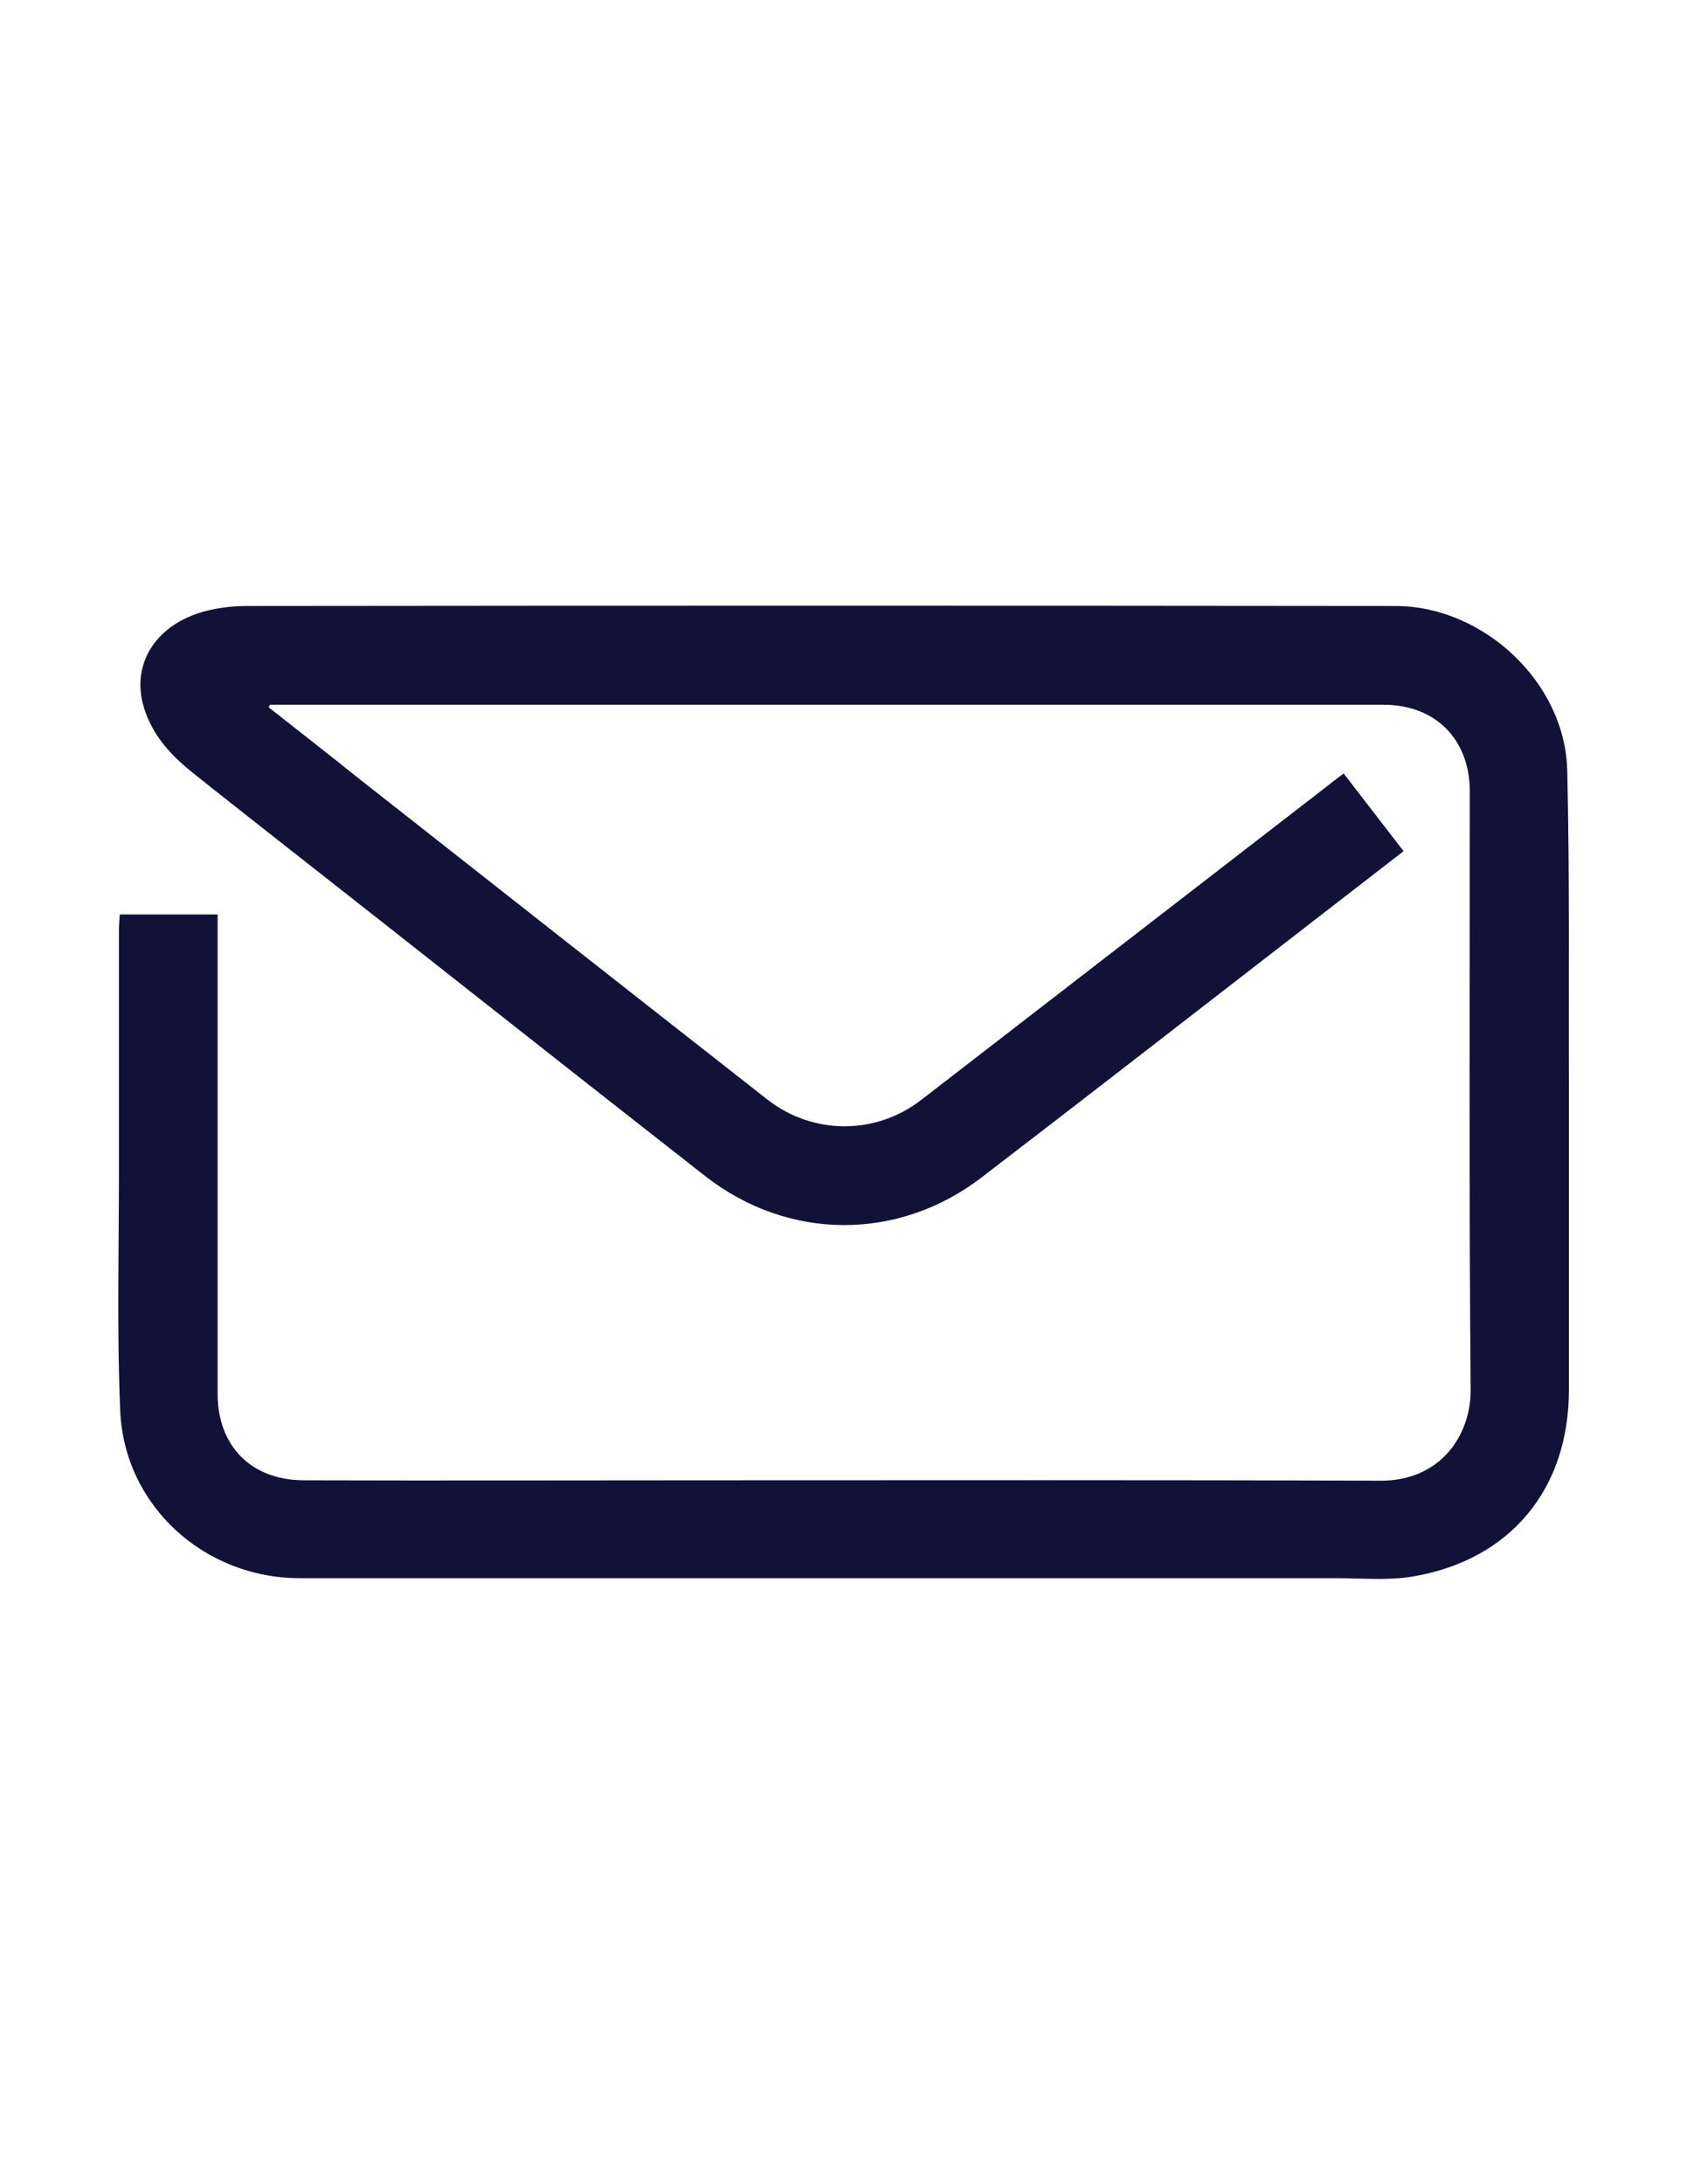 <?xml version="1.0" encoding="utf-8"?>
<!-- Generator: Adobe Illustrator 17.0.0, SVG Export Plug-In . SVG Version: 6.00 Build 0)  -->
<!DOCTYPE svg PUBLIC "-//W3C//DTD SVG 1.1//EN" "http://www.w3.org/Graphics/SVG/1.1/DTD/svg11.dtd">
<svg version="1.1" id="Calque_1" xmlns="http://www.w3.org/2000/svg" xmlns:xlink="http://www.w3.org/1999/xlink" x="0px" y="0px"
	 width="612px" height="792px" viewBox="0 0 612 792" enable-background="new 0 0 612 792" xml:space="preserve">
<path id="XMLID_16_" fill="#121238" d="M97.461,256.464c10.863,8.568,21.879,17.136,32.742,25.857
	c49.419,38.862,98.838,77.724,148.257,116.433c16.524,12.852,39.321,12.852,55.845,0c49.113-37.944,98.226-75.888,147.339-113.832
	c1.683-1.377,3.366-2.601,5.814-4.437c7.344,9.486,14.382,18.666,21.726,28.152c-15.453,11.934-30.447,23.562-45.288,35.037
	c-35.802,27.693-71.604,55.539-107.559,83.079c-30.294,23.409-70.38,23.256-100.521-0.306
	c-51.867-40.545-103.428-81.396-155.142-121.941c-10.251-8.109-20.502-16.065-30.6-24.174c-7.497-5.967-13.923-12.699-17.289-22.032
	c-6.273-17.136,3.825-32.895,23.715-37.179c4.131-0.918,8.568-1.377,12.852-1.377c138.924-0.153,278.001-0.153,416.925,0
	c31.824,0,61.506,27.693,62.271,59.517c0.918,38.25,0.459,76.5,0.612,114.75c0,36.72,0,73.287,0,110.007
	c0,35.955-21.267,61.659-56.61,67.626c-9.027,1.53-18.513,0.612-27.693,0.612c-125.307,0-250.767,0-376.074,0
	c-34.731,0-63.801-26.316-65.178-60.894c-1.224-28.764-0.459-57.528-0.459-86.292c0-29.223,0-58.293,0-87.516
	c0-1.836,0.153-3.825,0.306-5.967c11.781,0,23.256,0,35.496,0c0,3.213,0,6.273,0,9.333c0,54.774,0,109.548,0,164.475
	c0,18.972,12.24,31.365,31.365,31.365c48.654,0.153,97.308,0,146.115,0c81.396,0,162.792-0.153,244.188,0.153
	c22.032,0.153,32.895-16.524,32.895-32.742c-0.612-72.369-0.306-144.738-0.306-217.107c0-18.972-12.393-31.518-31.365-31.518
	c-72.369,0-144.738,0-217.107,0c-59.976,0-119.799,0-179.775,0c-2.295,0-4.743,0-7.038,0
	C97.92,255.699,97.614,256.005,97.461,256.464z"/>
</svg>
